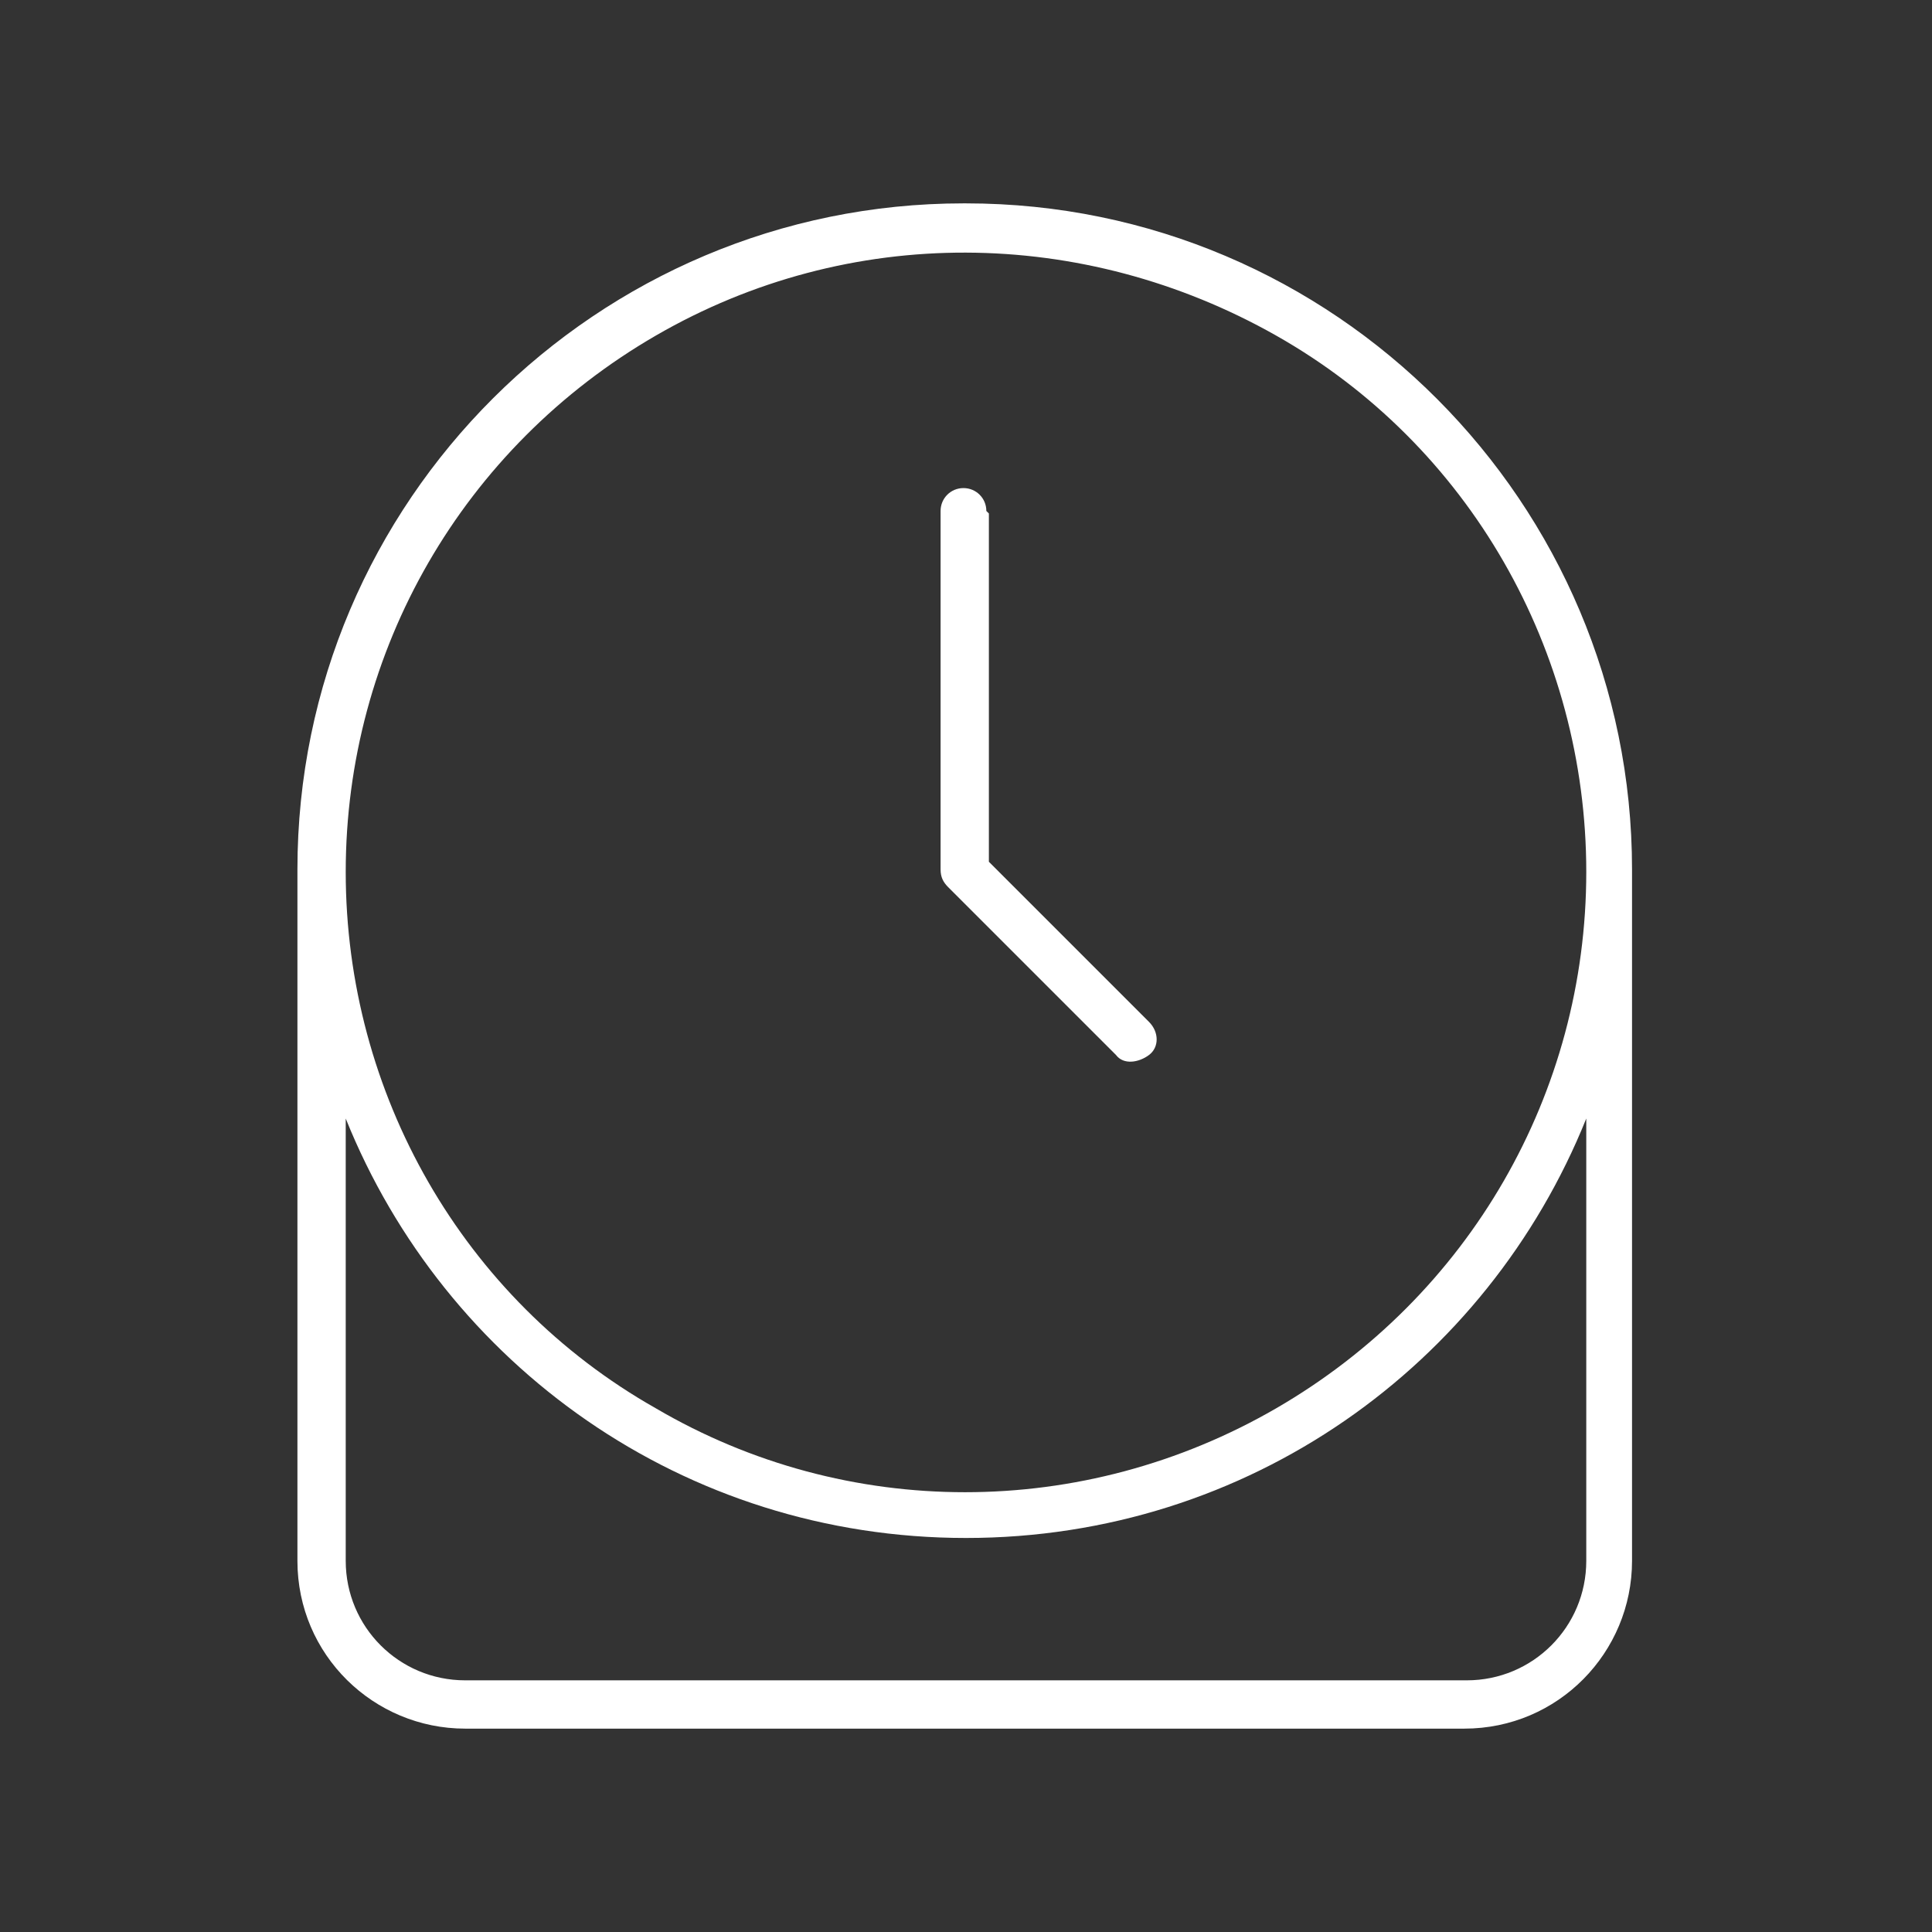 <?xml version="1.0" encoding="UTF-8"?>
<svg id="Layer_1" xmlns="http://www.w3.org/2000/svg" version="1.1" viewBox="0 0 76 76">
  <rect x="0" y="0" width="76" height="76" fill="#333333" stroke="none"/>
  <!-- Generator: Adobe Illustrator 29.4.0, SVG Export Plug-In . SVG Version: 2.1.0 Build 152)  -->
  <defs>
    <style>
      .st0 {
        isolation: isolate;
      }

      .st1 {
        fill: #fff;
      }
    </style>
  </defs>
  <g class="st0">
    <g class="st0">
      <path class="st1" d="M38,8c14.5,0,26.2,11.8,26.2,26.2v27.2c0,3.6-2.9,6.6-6.6,6.6H18.3c-3.6,0-6.6-2.9-6.6-6.6v-27.2c0-14.5,11.8-26.2,26.2-26.2ZM25.8,55.4c7.5,4.4,16.8,4.4,24.4,0s12.2-12.4,12.2-21.1-4.6-16.8-12.2-21.1-16.8-4.4-24.4,0-12.2,12.4-12.2,21.1,4.6,16.8,12.2,21.1ZM38,60.5c-11.1,0-20.5-6.8-24.4-16.5v17.4c0,2.6,2.1,4.7,4.7,4.7h39.4c2.6,0,4.7-2.1,4.7-4.7v-17.4c-3.9,9.7-13.3,16.5-24.4,16.5ZM38.9,20.2v13.7l6.3,6.3c.4.4.4,1,0,1.3s-1,.4-1.3,0l-6.6-6.6c-.2-.2-.3-.4-.3-.7v-14.1c0-.5.4-.9.9-.9s.9.4.9.9Z"/>
    </g>
  </g>
</svg>